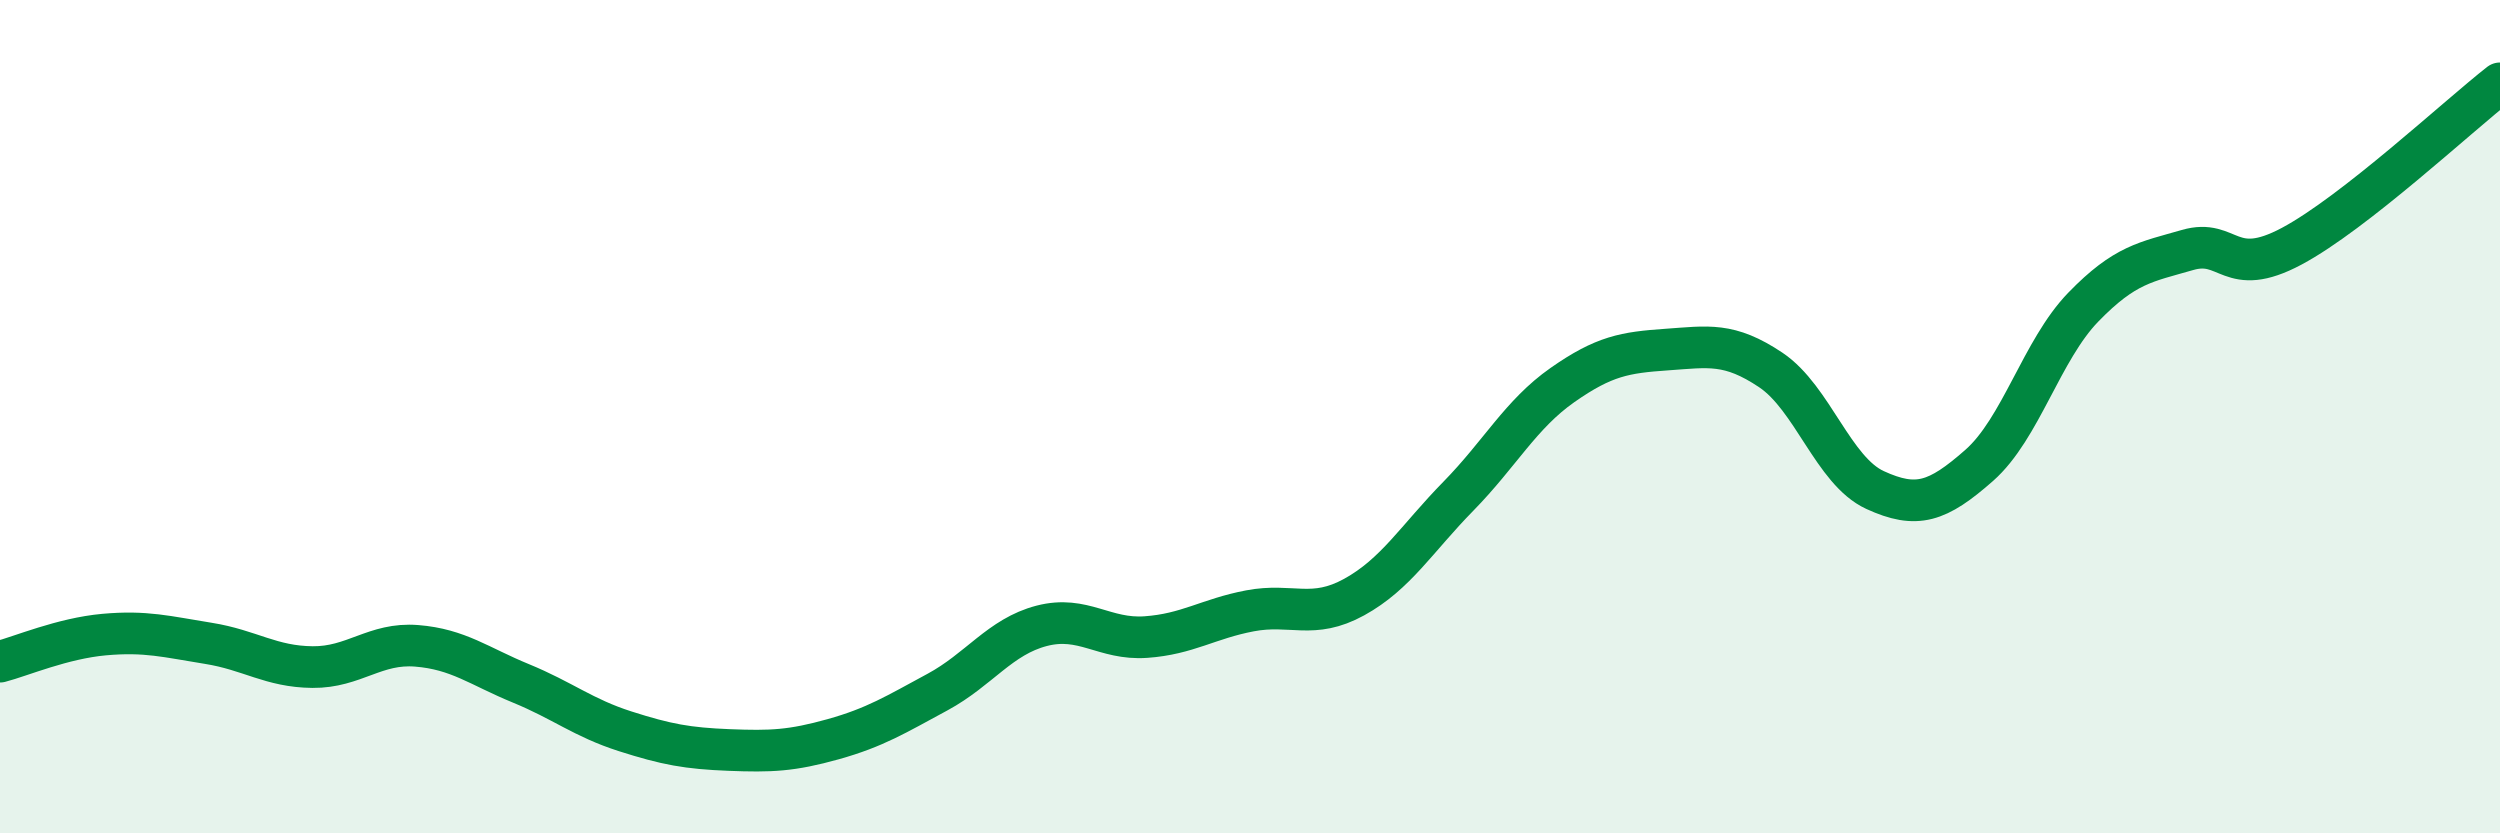 
    <svg width="60" height="20" viewBox="0 0 60 20" xmlns="http://www.w3.org/2000/svg">
      <path
        d="M 0,15.88 C 0.5,15.75 1.5,15.32 2.5,15.23 C 3.5,15.14 4,15.28 5,15.44 C 6,15.6 6.5,16 7.5,16.01 C 8.5,16.02 9,15.42 10,15.5 C 11,15.58 11.5,15.99 12.5,16.4 C 13.5,16.81 14,17.23 15,17.55 C 16,17.87 16.5,17.96 17.5,18 C 18.5,18.04 19,18.02 20,17.74 C 21,17.46 21.5,17.15 22.5,16.61 C 23.5,16.07 24,15.28 25,15.02 C 26,14.76 26.5,15.36 27.5,15.29 C 28.5,15.22 29,14.85 30,14.66 C 31,14.47 31.5,14.88 32.5,14.33 C 33.5,13.78 34,12.93 35,11.91 C 36,10.89 36.5,9.94 37.5,9.24 C 38.5,8.54 39,8.46 40,8.39 C 41,8.32 41.5,8.21 42.5,8.88 C 43.5,9.55 44,11.3 45,11.76 C 46,12.22 46.5,12.05 47.5,11.17 C 48.5,10.29 49,8.4 50,7.37 C 51,6.34 51.5,6.29 52.5,6 C 53.5,5.71 53.5,6.71 55,5.91 C 56.5,5.11 59,2.78 60,2L60 20L0 20Z"
        fill="#008740"
        opacity="0.1"
        stroke-linecap="round"
        stroke-linejoin="round"
      />
      <path
        d="M 0,15.88 C 0.5,15.75 1.5,15.32 2.5,15.23 C 3.5,15.14 4,15.28 5,15.44 C 6,15.6 6.5,16 7.5,16.01 C 8.5,16.02 9,15.42 10,15.5 C 11,15.58 11.5,15.99 12.5,16.4 C 13.5,16.81 14,17.23 15,17.55 C 16,17.87 16.5,17.96 17.5,18 C 18.5,18.04 19,18.02 20,17.74 C 21,17.46 21.5,17.15 22.5,16.61 C 23.5,16.07 24,15.28 25,15.02 C 26,14.76 26.5,15.36 27.5,15.29 C 28.5,15.22 29,14.85 30,14.66 C 31,14.47 31.5,14.88 32.5,14.33 C 33.5,13.78 34,12.93 35,11.91 C 36,10.89 36.5,9.94 37.5,9.24 C 38.5,8.54 39,8.46 40,8.39 C 41,8.32 41.5,8.21 42.5,8.88 C 43.5,9.55 44,11.3 45,11.76 C 46,12.22 46.5,12.05 47.5,11.17 C 48.5,10.29 49,8.4 50,7.37 C 51,6.34 51.5,6.29 52.5,6 C 53.5,5.71 53.5,6.71 55,5.91 C 56.5,5.11 59,2.78 60,2"
        stroke="#008740"
        stroke-width="1"
        fill="none"
        stroke-linecap="round"
        stroke-linejoin="round"
      />
    </svg>
  